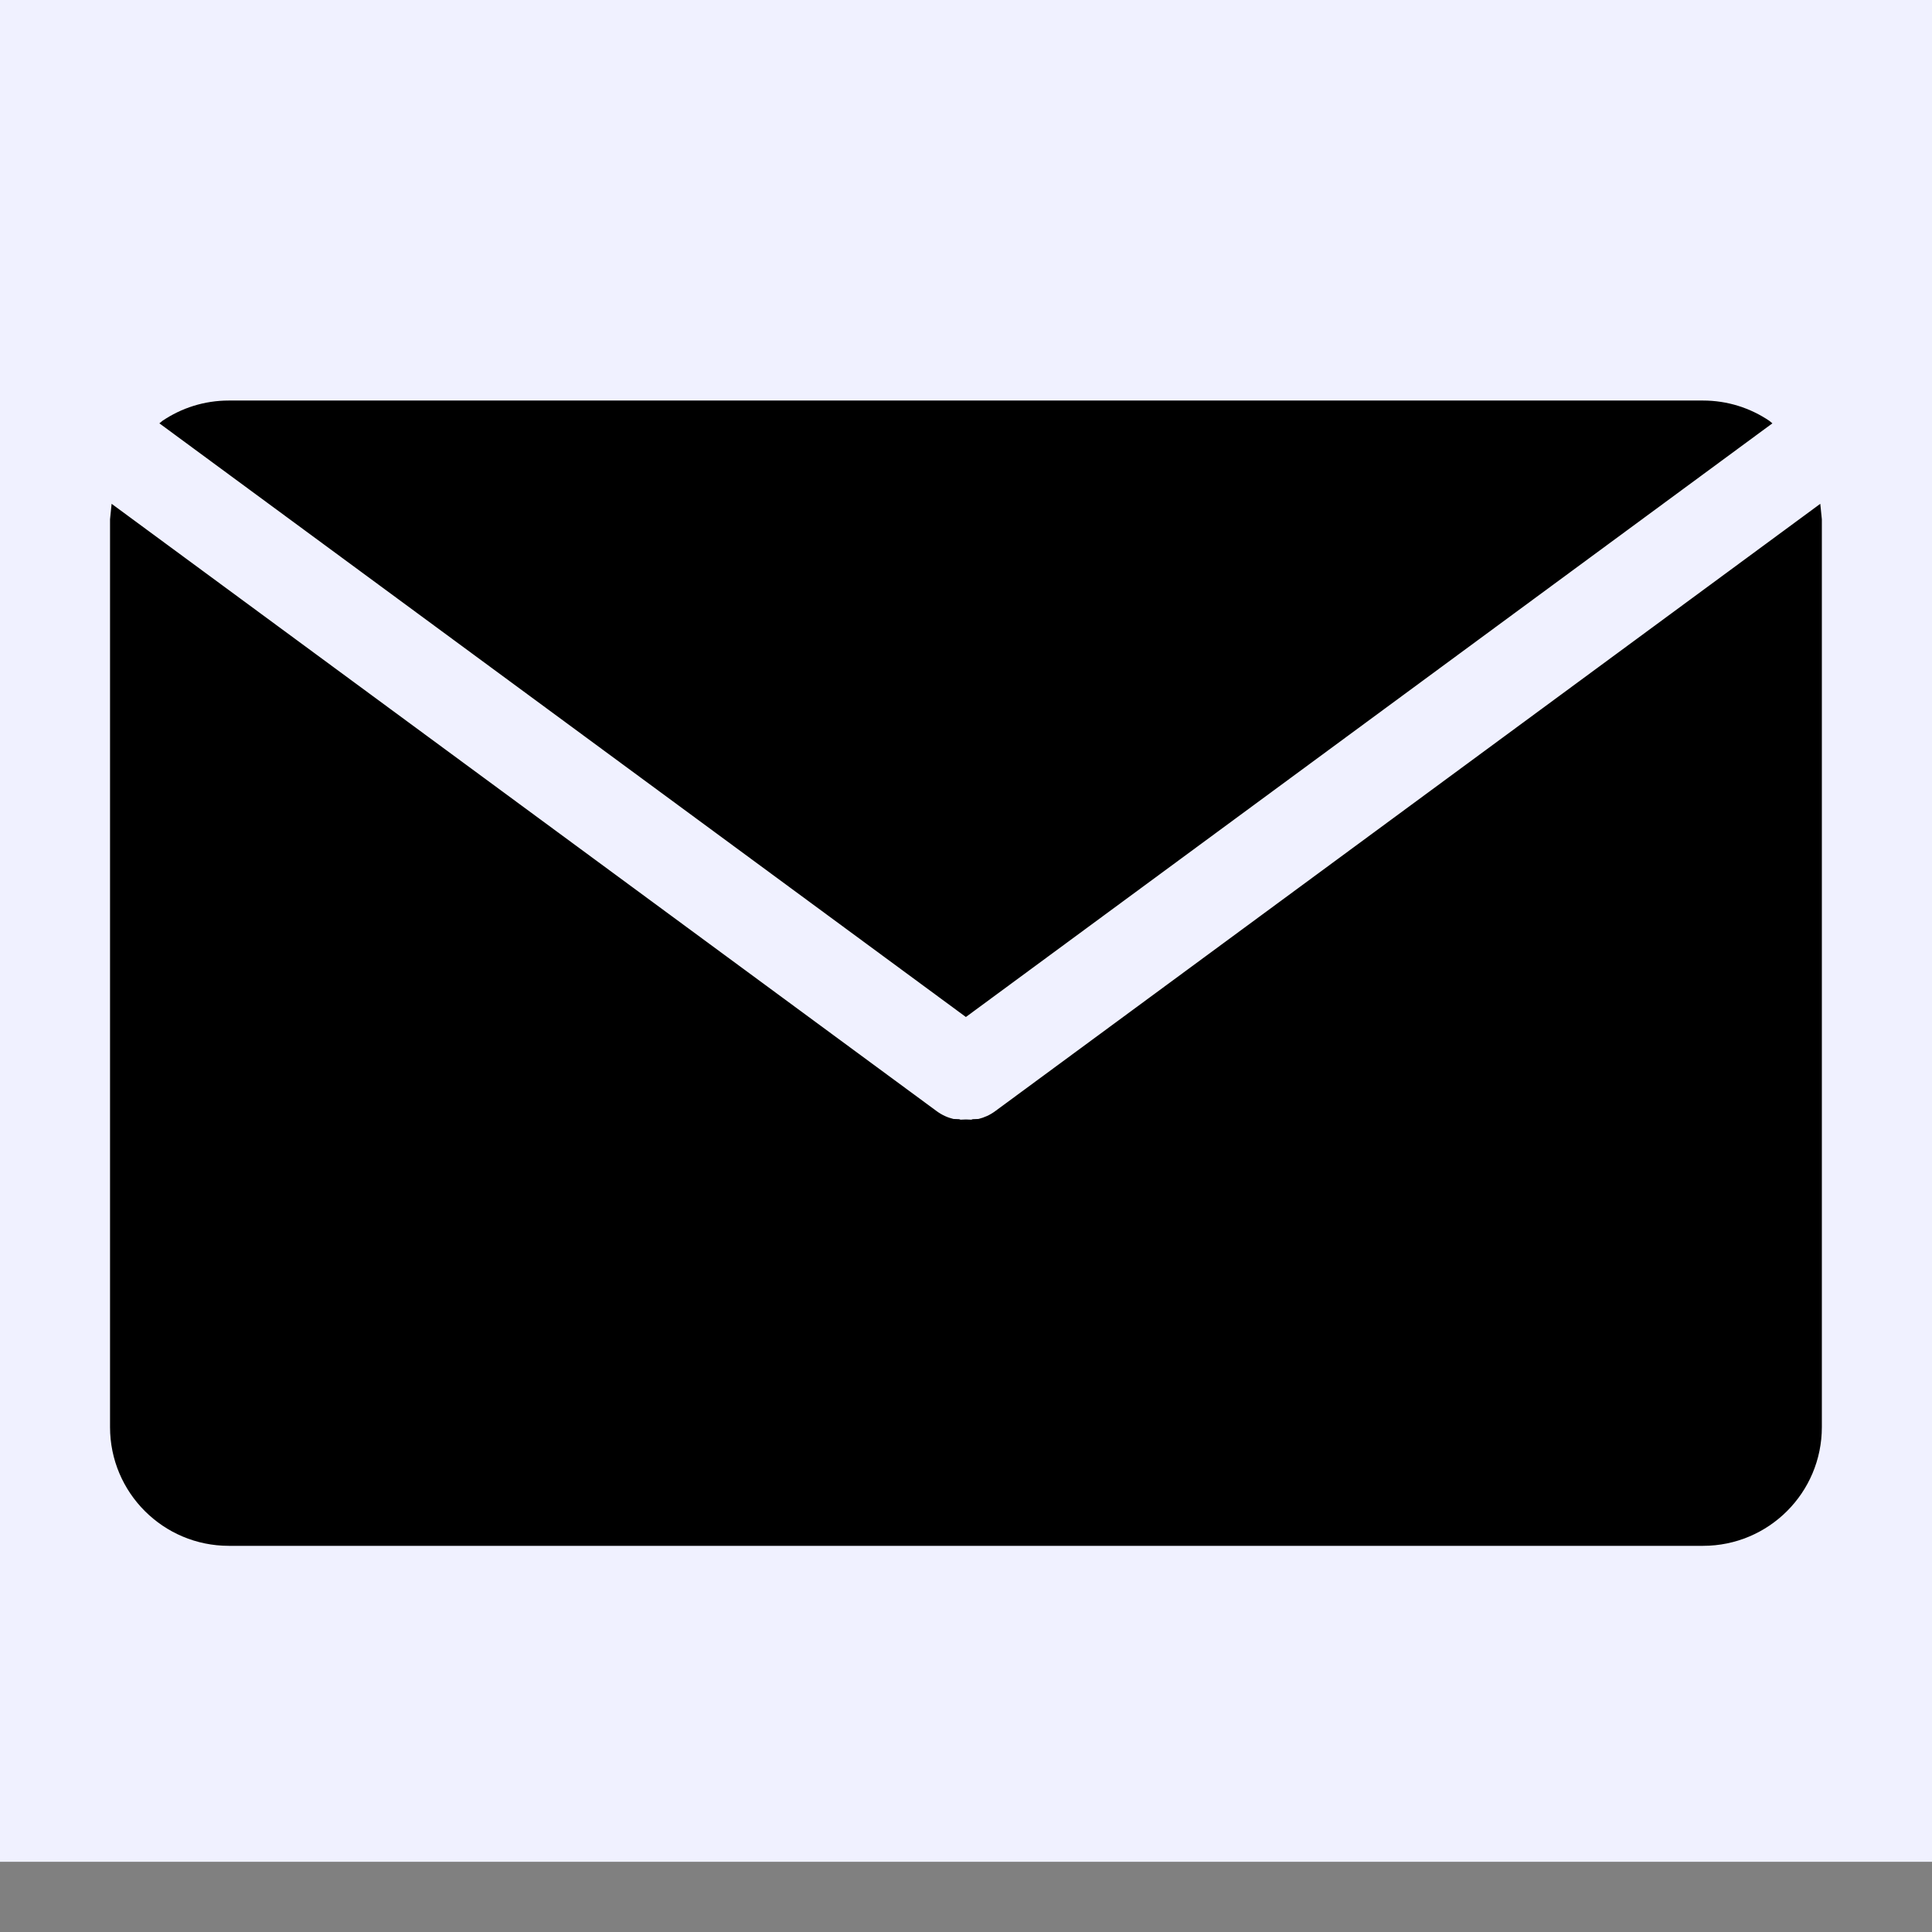 <svg version="1.0" preserveAspectRatio="xMidYMid meet" height="1080" viewBox="0 0 810 810" zoomAndPan="magnify" width="1080" xmlns:xlink="http://www.w3.org/1999/xlink" xmlns="http://www.w3.org/2000/svg"><rect x="0" y="0" width="810" height="810" fill="#808080" stroke="none"/><defs><clipPath id="a90ad84439"><path clip-rule="nonzero" d="M 0 0 L 810 0 L 810 780.656 L 0 780.656 Z M 0 0"></path></clipPath><clipPath id="fd79e92234"><path clip-rule="nonzero" d="M -147.926 -115.594 L -147.926 751.309 C -147.926 767.461 -134.832 780.559 -118.676 780.559 L 928.676 780.559 C 944.832 780.559 957.926 767.461 957.926 751.309 L 957.926 -115.594 C 957.926 -123.352 954.844 -130.793 949.359 -136.277 C 943.875 -141.762 936.434 -144.844 928.676 -144.844 L -118.676 -144.844 C -134.832 -144.844 -147.926 -131.75 -147.926 -115.594 Z M -147.926 -115.594"></path></clipPath><clipPath id="95ac19245a"><path clip-rule="nonzero" d="M 46 167 L 764 167 L 764 649 L 46 649 Z M 46 167"></path></clipPath><clipPath id="0a3da56f91"><path clip-rule="nonzero" d="M -147.926 -115.594 L -147.926 751.309 C -147.926 767.461 -134.832 780.559 -118.676 780.559 L 928.676 780.559 C 944.832 780.559 957.926 767.461 957.926 751.309 L 957.926 -115.594 C 957.926 -123.352 954.844 -130.793 949.359 -136.277 C 943.875 -141.762 936.434 -144.844 928.676 -144.844 L -118.676 -144.844 C -134.832 -144.844 -147.926 -131.75 -147.926 -115.594 Z M -147.926 -115.594"></path></clipPath></defs><g clip-path="url(#a90ad84439)"><g clip-path="url(#fd79e92234)"><path fill-rule="nonzero" fill-opacity="1" d="M 74.562 -144.844 L 735.344 -144.844 C 738.984 -144.844 742.621 -144.754 746.258 -144.578 C 749.895 -144.398 753.527 -144.129 757.152 -143.773 C 760.773 -143.418 764.387 -142.973 767.988 -142.438 C 771.59 -141.902 775.176 -141.281 778.75 -140.57 C 782.32 -139.859 785.871 -139.062 789.402 -138.176 C 792.934 -137.293 796.445 -136.32 799.93 -135.266 C 803.414 -134.207 806.867 -133.066 810.297 -131.84 C 813.727 -130.613 817.121 -129.301 820.484 -127.91 C 823.852 -126.516 827.18 -125.039 830.469 -123.484 C 833.762 -121.926 837.012 -120.289 840.223 -118.574 C 843.434 -116.855 846.602 -115.062 849.727 -113.191 C 852.848 -111.32 855.926 -109.371 858.953 -107.348 C 861.98 -105.324 864.957 -103.23 867.879 -101.059 C 870.805 -98.891 873.676 -96.652 876.488 -94.344 C 879.305 -92.031 882.059 -89.652 884.758 -87.207 C 887.457 -84.762 890.094 -82.254 892.668 -79.68 C 895.242 -77.105 897.75 -74.469 900.195 -71.77 C 902.641 -69.07 905.02 -66.316 907.328 -63.5 C 909.641 -60.688 911.879 -57.816 914.047 -54.891 C 916.219 -51.969 918.312 -48.992 920.336 -45.965 C 922.359 -42.938 924.309 -39.859 926.18 -36.738 C 928.051 -33.613 929.844 -30.445 931.562 -27.234 C 933.277 -24.023 934.914 -20.773 936.473 -17.48 C 938.027 -14.191 939.504 -10.863 940.898 -7.496 C 942.289 -4.133 943.602 -0.738 944.828 2.691 C 946.055 6.121 947.195 9.574 948.254 13.059 C 949.309 16.543 950.281 20.055 951.164 23.586 C 952.051 27.117 952.848 30.668 953.559 34.238 C 954.27 37.812 954.891 41.398 955.426 45 C 955.961 48.602 956.406 52.215 956.762 55.836 C 957.117 59.461 957.387 63.094 957.566 66.73 C 957.742 70.367 957.832 74.004 957.832 77.645 L 957.832 738.426 C 957.832 742.066 957.742 745.707 957.566 749.344 C 957.387 752.98 957.117 756.609 956.762 760.234 C 956.406 763.855 955.961 767.469 955.426 771.07 C 954.891 774.672 954.27 778.258 953.559 781.832 C 952.848 785.402 952.051 788.953 951.164 792.484 C 950.281 796.02 949.309 799.527 948.254 803.012 C 947.195 806.496 946.055 809.953 944.828 813.379 C 943.602 816.809 942.289 820.203 940.898 823.57 C 939.504 826.934 938.027 830.262 936.473 833.551 C 934.914 836.844 933.277 840.094 931.562 843.305 C 929.844 846.516 928.051 849.684 926.18 852.809 C 924.309 855.93 922.359 859.008 920.336 862.035 C 918.312 865.062 916.219 868.039 914.047 870.961 C 911.879 873.887 909.641 876.758 907.328 879.57 C 905.02 882.387 902.641 885.141 900.195 887.84 C 897.75 890.539 895.242 893.176 892.668 895.75 C 890.094 898.324 887.457 900.836 884.758 903.281 C 882.059 905.727 879.305 908.102 876.488 910.414 C 873.676 912.723 870.805 914.961 867.879 917.133 C 864.957 919.301 861.98 921.395 858.953 923.418 C 855.926 925.441 852.848 927.391 849.727 929.262 C 846.602 931.133 843.434 932.926 840.223 934.645 C 837.012 936.359 833.762 937.996 830.469 939.555 C 827.18 941.109 823.852 942.586 820.484 943.98 C 817.121 945.371 813.727 946.684 810.297 947.91 C 806.867 949.137 803.414 950.277 799.93 951.336 C 796.445 952.391 792.934 953.363 789.402 954.246 C 785.871 955.133 782.32 955.93 778.75 956.641 C 775.176 957.352 771.59 957.973 767.988 958.508 C 764.387 959.043 760.773 959.488 757.152 959.844 C 753.527 960.199 749.895 960.469 746.258 960.648 C 742.621 960.828 738.984 960.914 735.344 960.914 L 74.562 960.914 C 70.922 960.914 67.281 960.828 63.645 960.648 C 60.008 960.469 56.379 960.199 52.754 959.844 C 49.133 959.488 45.52 959.043 41.918 958.508 C 38.316 957.973 34.73 957.352 31.156 956.641 C 27.586 955.93 24.035 955.133 20.504 954.246 C 16.969 953.363 13.461 952.391 9.977 951.336 C 6.492 950.277 3.035 949.137 -0.391 947.91 C -3.82 946.684 -7.215 945.371 -10.582 943.98 C -13.945 942.586 -17.273 941.109 -20.562 939.555 C -23.855 937.996 -27.105 936.359 -30.316 934.645 C -33.531 932.926 -36.695 931.133 -39.82 929.262 C -42.941 927.391 -46.02 925.441 -49.047 923.418 C -52.074 921.395 -55.051 919.301 -57.973 917.133 C -60.898 914.961 -63.77 912.723 -66.582 910.414 C -69.398 908.102 -72.156 905.727 -74.852 903.281 C -77.551 900.836 -80.188 898.324 -82.762 895.75 C -85.336 893.176 -87.848 890.539 -90.293 887.84 C -92.738 885.141 -95.113 882.387 -97.426 879.57 C -99.734 876.758 -101.973 873.887 -104.145 870.961 C -106.312 868.039 -108.406 865.062 -110.43 862.035 C -112.453 859.008 -114.402 855.93 -116.273 852.809 C -118.145 849.684 -119.941 846.516 -121.656 843.305 C -123.371 840.094 -125.008 836.844 -126.566 833.551 C -128.121 830.262 -129.598 826.934 -130.992 823.57 C -132.387 820.203 -133.695 816.809 -134.922 813.379 C -136.148 809.953 -137.289 806.496 -138.348 803.012 C -139.402 799.527 -140.375 796.02 -141.258 792.484 C -142.145 788.953 -142.941 785.402 -143.652 781.832 C -144.363 778.258 -144.984 774.672 -145.52 771.07 C -146.055 767.469 -146.5 763.855 -146.855 760.234 C -147.215 756.609 -147.48 752.98 -147.66 749.344 C -147.84 745.707 -147.926 742.066 -147.926 738.426 L -147.926 77.645 C -147.926 74.004 -147.84 70.367 -147.66 66.73 C -147.48 63.094 -147.215 59.461 -146.855 55.836 C -146.5 52.215 -146.055 48.602 -145.52 45 C -144.984 41.398 -144.363 37.812 -143.652 34.238 C -142.941 30.668 -142.145 27.117 -141.258 23.586 C -140.375 20.055 -139.402 16.543 -138.348 13.059 C -137.289 9.574 -136.148 6.121 -134.922 2.691 C -133.695 -0.738 -132.387 -4.133 -130.992 -7.496 C -129.598 -10.863 -128.121 -14.191 -126.566 -17.48 C -125.008 -20.773 -123.371 -24.023 -121.656 -27.234 C -119.941 -30.445 -118.145 -33.613 -116.273 -36.738 C -114.402 -39.859 -112.453 -42.938 -110.43 -45.965 C -108.406 -48.992 -106.312 -51.969 -104.145 -54.891 C -101.973 -57.816 -99.734 -60.688 -97.426 -63.5 C -95.113 -66.316 -92.738 -69.07 -90.293 -71.77 C -87.848 -74.469 -85.336 -77.105 -82.762 -79.68 C -80.188 -82.254 -77.551 -84.762 -74.852 -87.207 C -72.156 -89.652 -69.398 -92.031 -66.582 -94.344 C -63.77 -96.652 -60.898 -98.891 -57.973 -101.059 C -55.051 -103.23 -52.074 -105.324 -49.047 -107.348 C -46.02 -109.371 -42.941 -111.32 -39.82 -113.191 C -36.695 -115.062 -33.531 -116.855 -30.316 -118.574 C -27.105 -120.289 -23.855 -121.926 -20.562 -123.484 C -17.273 -125.039 -13.945 -126.516 -10.582 -127.91 C -7.215 -129.301 -3.82 -130.613 -0.391 -131.84 C 3.035 -133.066 6.492 -134.207 9.977 -135.266 C 13.461 -136.32 16.969 -137.293 20.504 -138.176 C 24.035 -139.062 27.586 -139.859 31.156 -140.57 C 34.73 -141.281 38.316 -141.902 41.918 -142.438 C 45.52 -142.973 49.133 -143.418 52.754 -143.773 C 56.379 -144.129 60.008 -144.398 63.645 -144.578 C 67.281 -144.754 70.922 -144.844 74.562 -144.844 Z M 74.562 -144.844" fill="#f0f1ff"></path></g></g><g clip-path="url(#95ac19245a)"><g clip-path="url(#0a3da56f91)"><path fill-rule="evenodd" fill-opacity="1" d="M 46.793 211.223 L 392.707 465.855 C 394.867 467.449 397.258 468.539 399.738 469.133 L 402.129 469.223 L 402.723 469.43 L 404.977 469.336 L 407.23 469.43 L 407.82 469.223 L 410.211 469.133 C 412.668 468.539 415.059 467.473 417.246 465.855 L 763.16 211.223 L 763.82 217.73 L 763.82 598.316 C 763.82 625.812 741.535 648.098 714.012 648.098 L 95.938 648.098 C 68.441 648.098 46.133 625.812 46.133 598.316 L 46.133 217.73 Z M 95.938 167.926 L 713.969 167.926 C 724.281 167.926 733.863 171.066 741.809 176.438 L 743.082 177.488 L 404.953 426.383 L 66.824 177.488 L 68.098 176.438 C 76.043 171.066 85.625 167.926 95.938 167.926 Z M 95.938 167.926" fill="#000000"></path></g></g></svg>